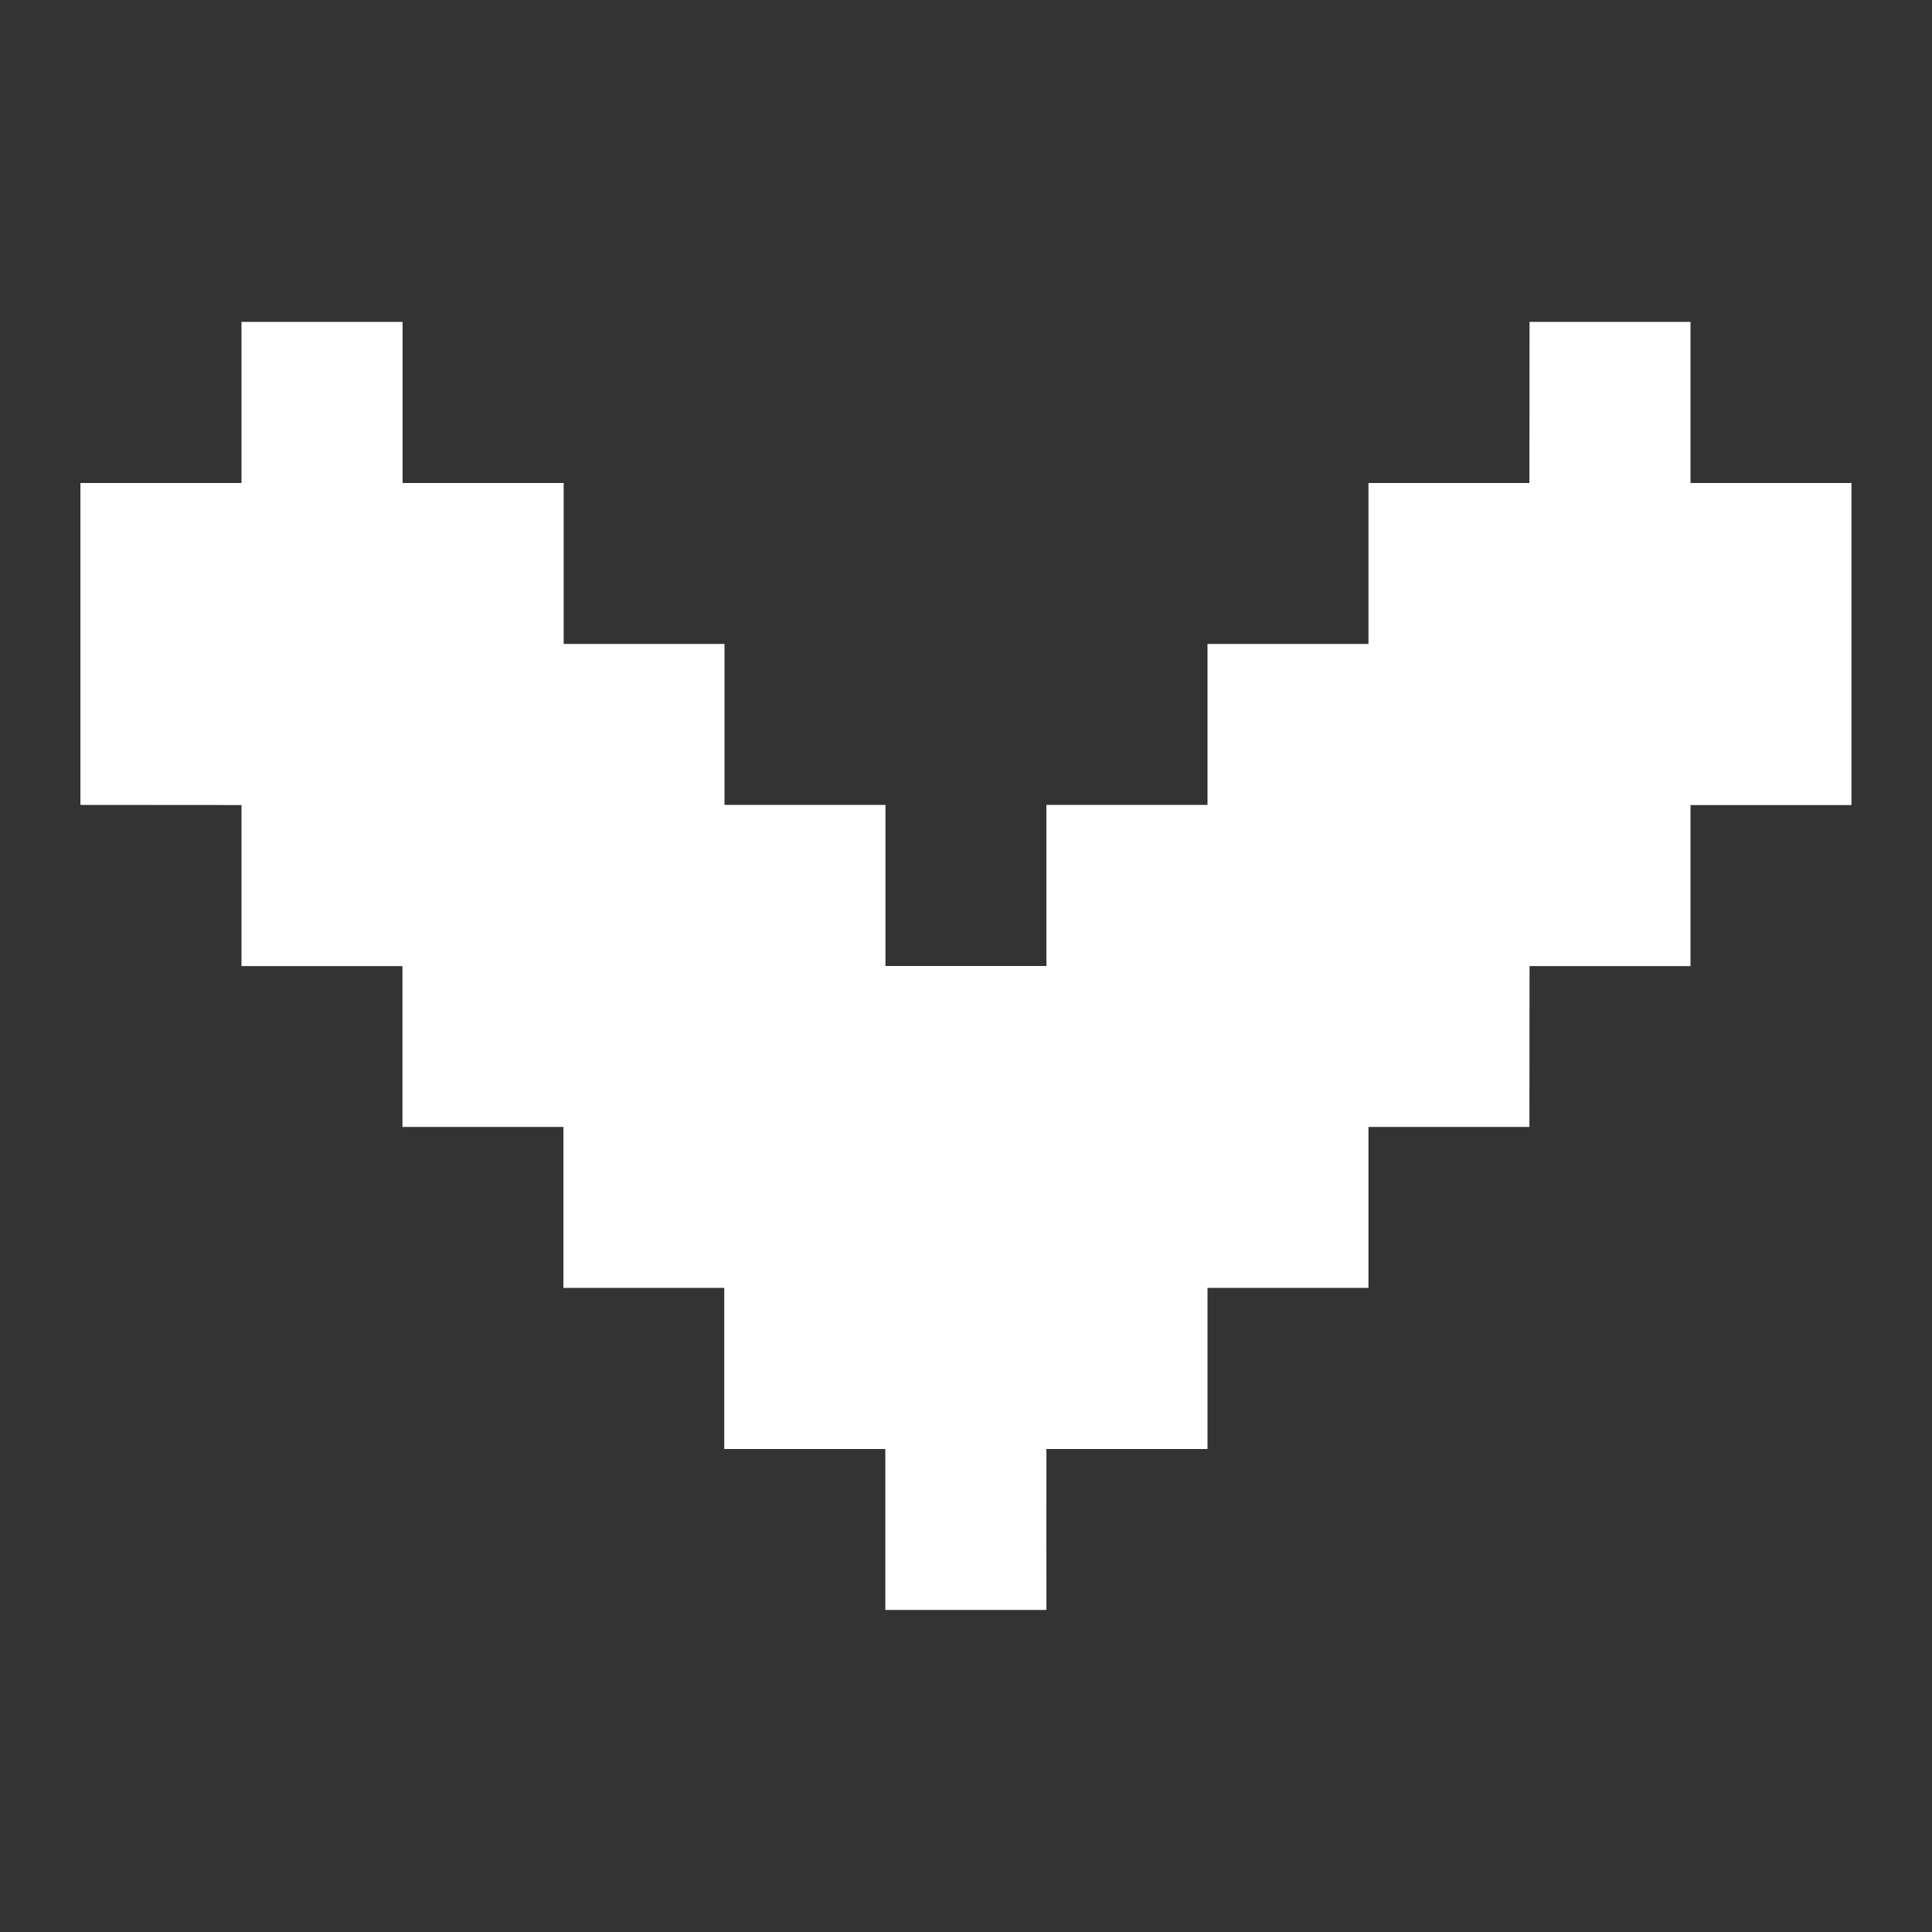 <svg width="16" height="16" viewBox="0 0 16 16" fill="none" xmlns="http://www.w3.org/2000/svg">
<rect x="0" y="0" width="16" height="16" fill="#333333" stroke="none"/>
<path d="M15.333 4L14 4L14 2.666L12.667 2.666C12.667 3.111 12.666 3.554 12.666 4L11.333 4L11.333 5.333L10 5.333L10 6.666L8.666 6.666L8.666 8L7.333 8L7.333 6.666L6 6.666L6 5.333L4.668 5.333L4.668 4L3.334 4L3.334 2.666L2 2.666C2 3.111 2 3.554 2 4L0.666 4L0.666 6.666L2 6.667C2 7.112 2 7.556 2 8.001L3.333 8.001L3.333 9.333L4.666 9.333L4.666 10.666L5.998 10.666L5.998 12L7.332 12L7.332 13.333L8.666 13.333C8.665 12.888 8.666 12.444 8.666 12L10 12L10 10.666L11.333 10.666L11.333 9.333L12.666 9.333L12.667 8.001L14 8.001L14 6.667L15.332 6.667L15.333 6.666L15.333 4Z" fill="white"/>
</svg>

